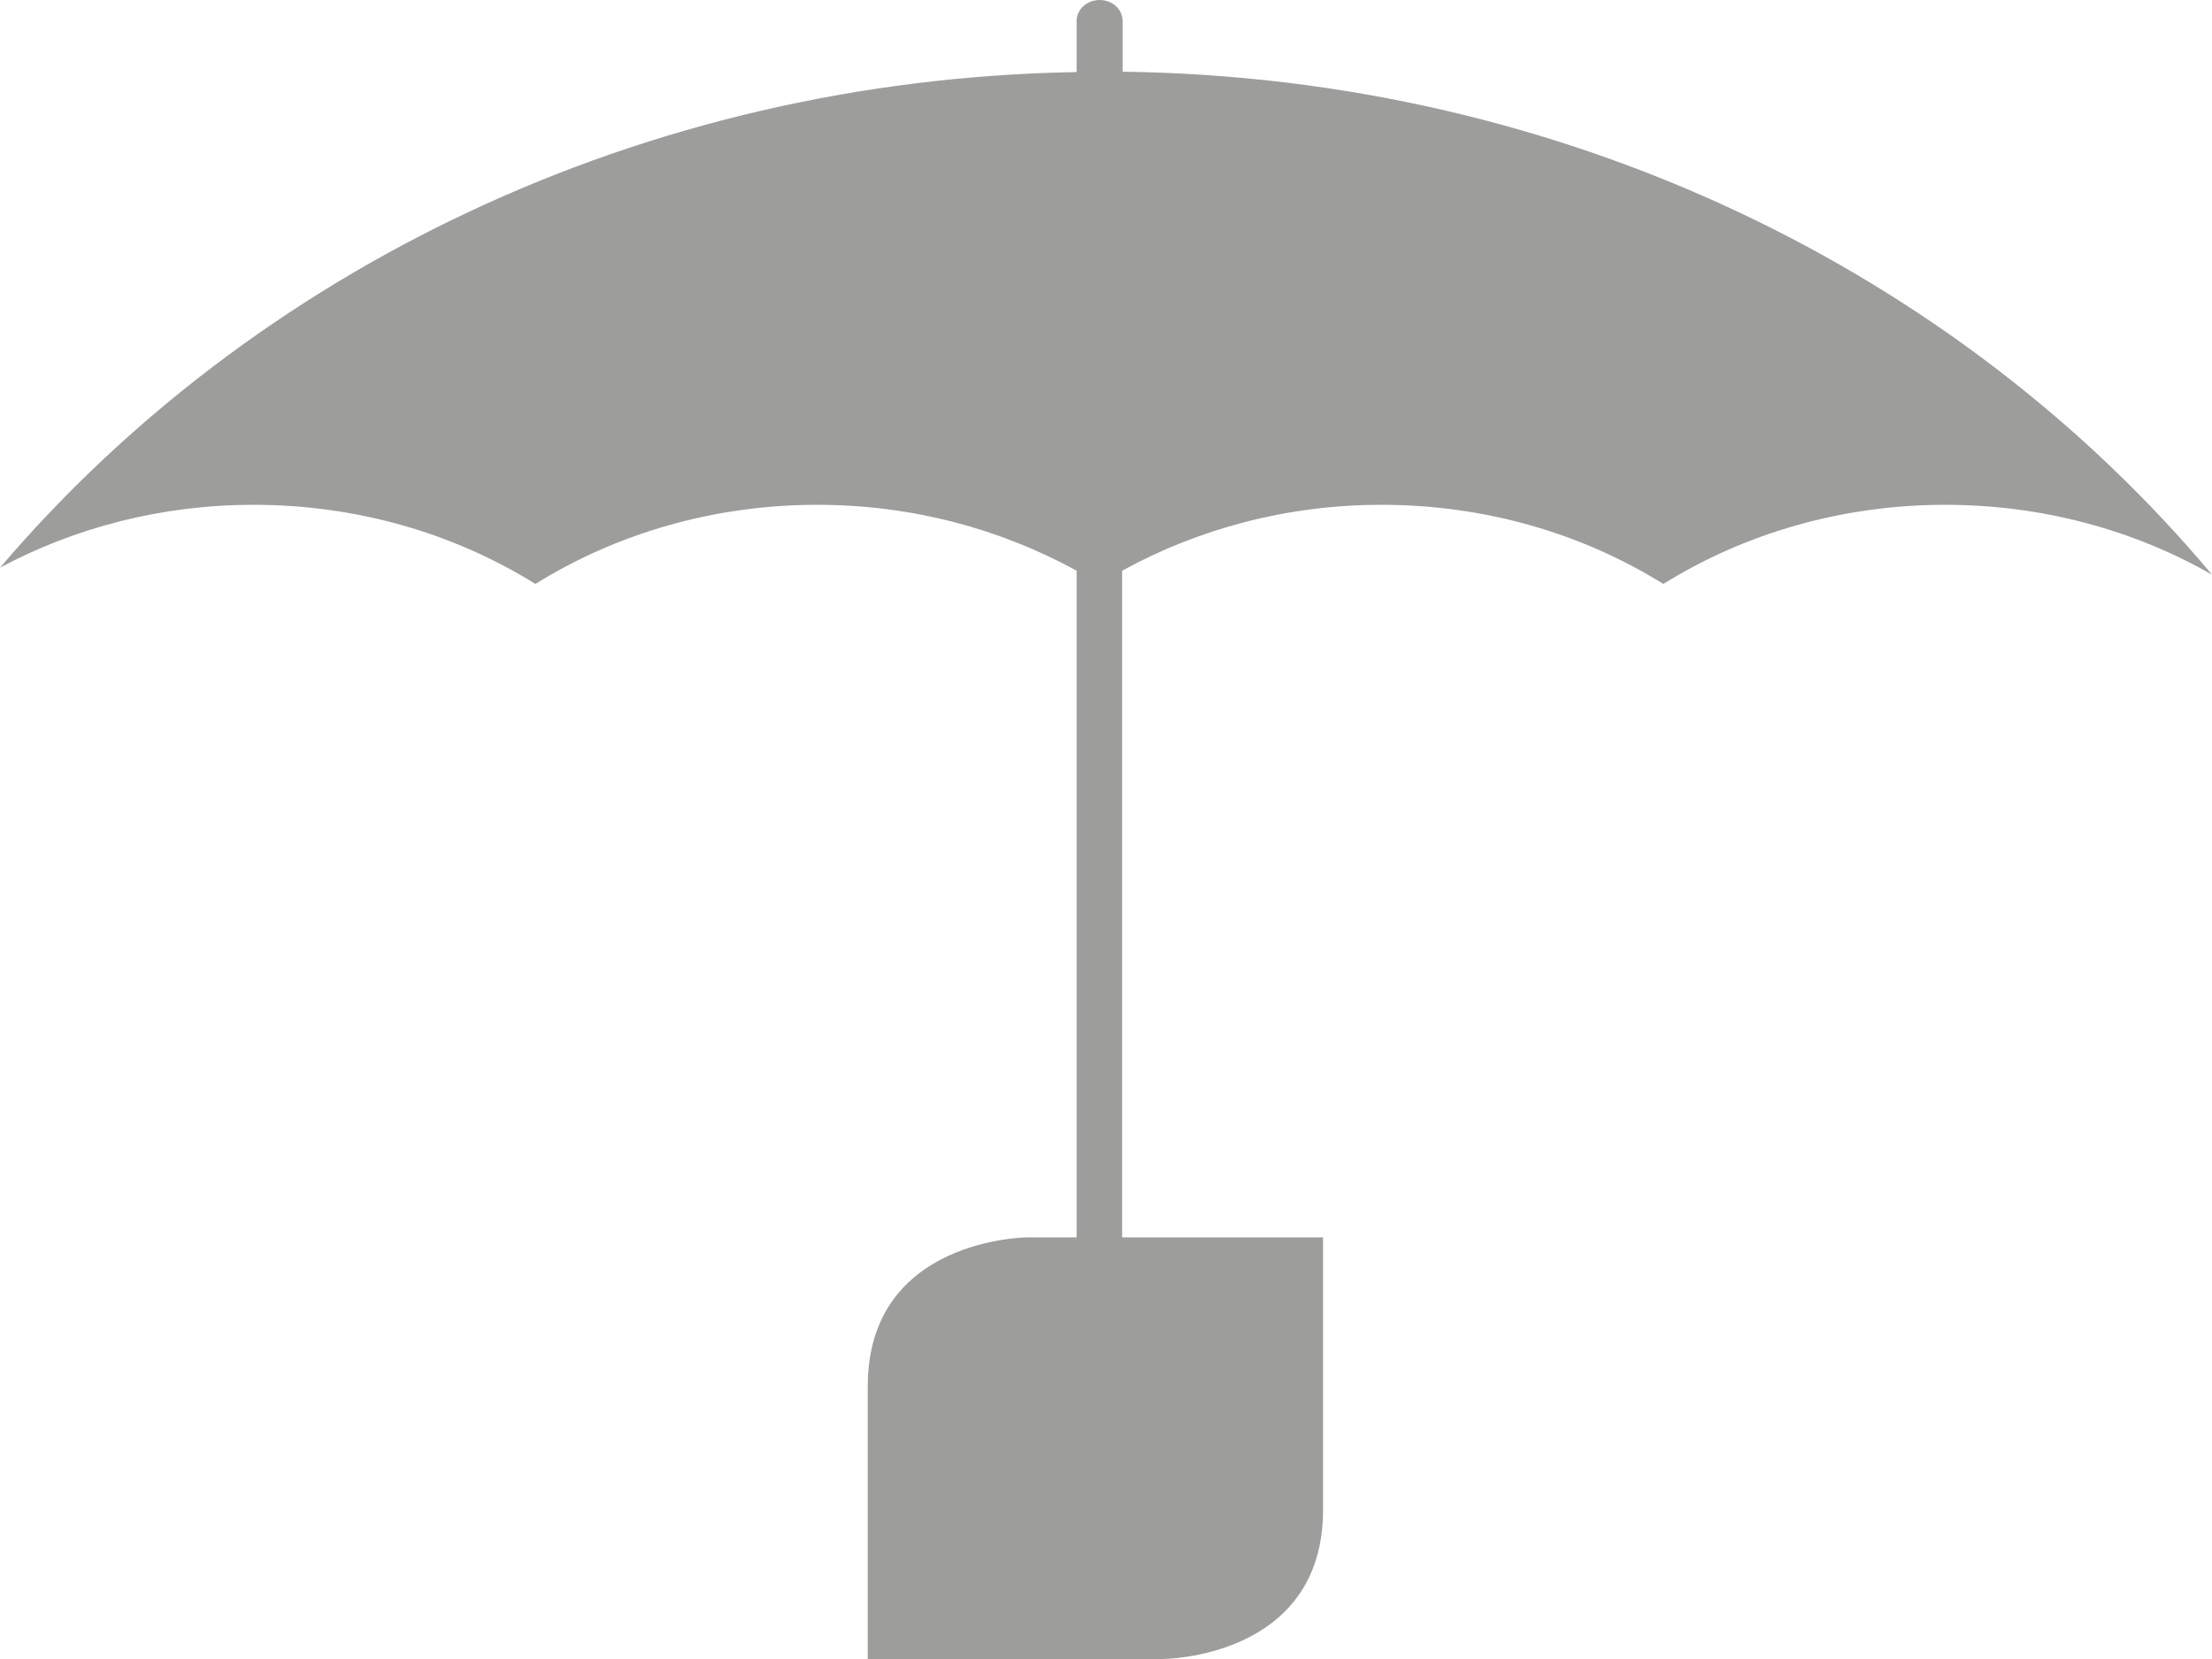 <?xml version="1.0" encoding="UTF-8"?>
<svg width="24px" height="18px" viewBox="0 0 24 18" version="1.1" xmlns="http://www.w3.org/2000/svg" xmlns:xlink="http://www.w3.org/1999/xlink">
    <!-- Generator: Sketch 52.6 (67491) - http://www.bohemiancoding.com/sketch -->
    <title>navi-financieel</title>
    <desc>Created with Sketch.</desc>
    <g id="Page-1" stroke="none" stroke-width="1" fill="none" fill-rule="evenodd">
        <g id="navi-financieel" transform="translate(-9, -2)" fill="#9D9D9C">
            <path d="M21.18,2.778 L21.18,2.229 C21.18,2.1 21.07,2 20.93,2 C20.796,2 20.681,2.1 20.681,2.229 L20.681,2.782 C15.947,2.864 11.741,4.944 9,8.159 C9.811,7.725 10.752,7.477 11.751,7.477 C12.884,7.477 13.935,7.792 14.809,8.336 C15.683,7.792 16.739,7.477 17.867,7.477 C18.895,7.477 19.855,7.739 20.681,8.192 L20.681,15.425 L20.157,15.425 C20.157,15.425 18.415,15.425 18.415,17.042 L18.415,20 L21.612,20 C21.612,20 23.355,20 23.355,18.383 L23.355,15.425 L21.175,15.425 L21.175,8.192 C22.001,7.739 22.961,7.477 23.989,7.477 C25.122,7.477 26.173,7.792 27.047,8.336 C27.921,7.792 28.977,7.477 30.105,7.477 C31.166,7.477 32.16,7.754 33,8.235 C30.254,4.958 25.986,2.84 21.18,2.778 Z" id="Path"></path>
        </g>
    </g>
</svg>